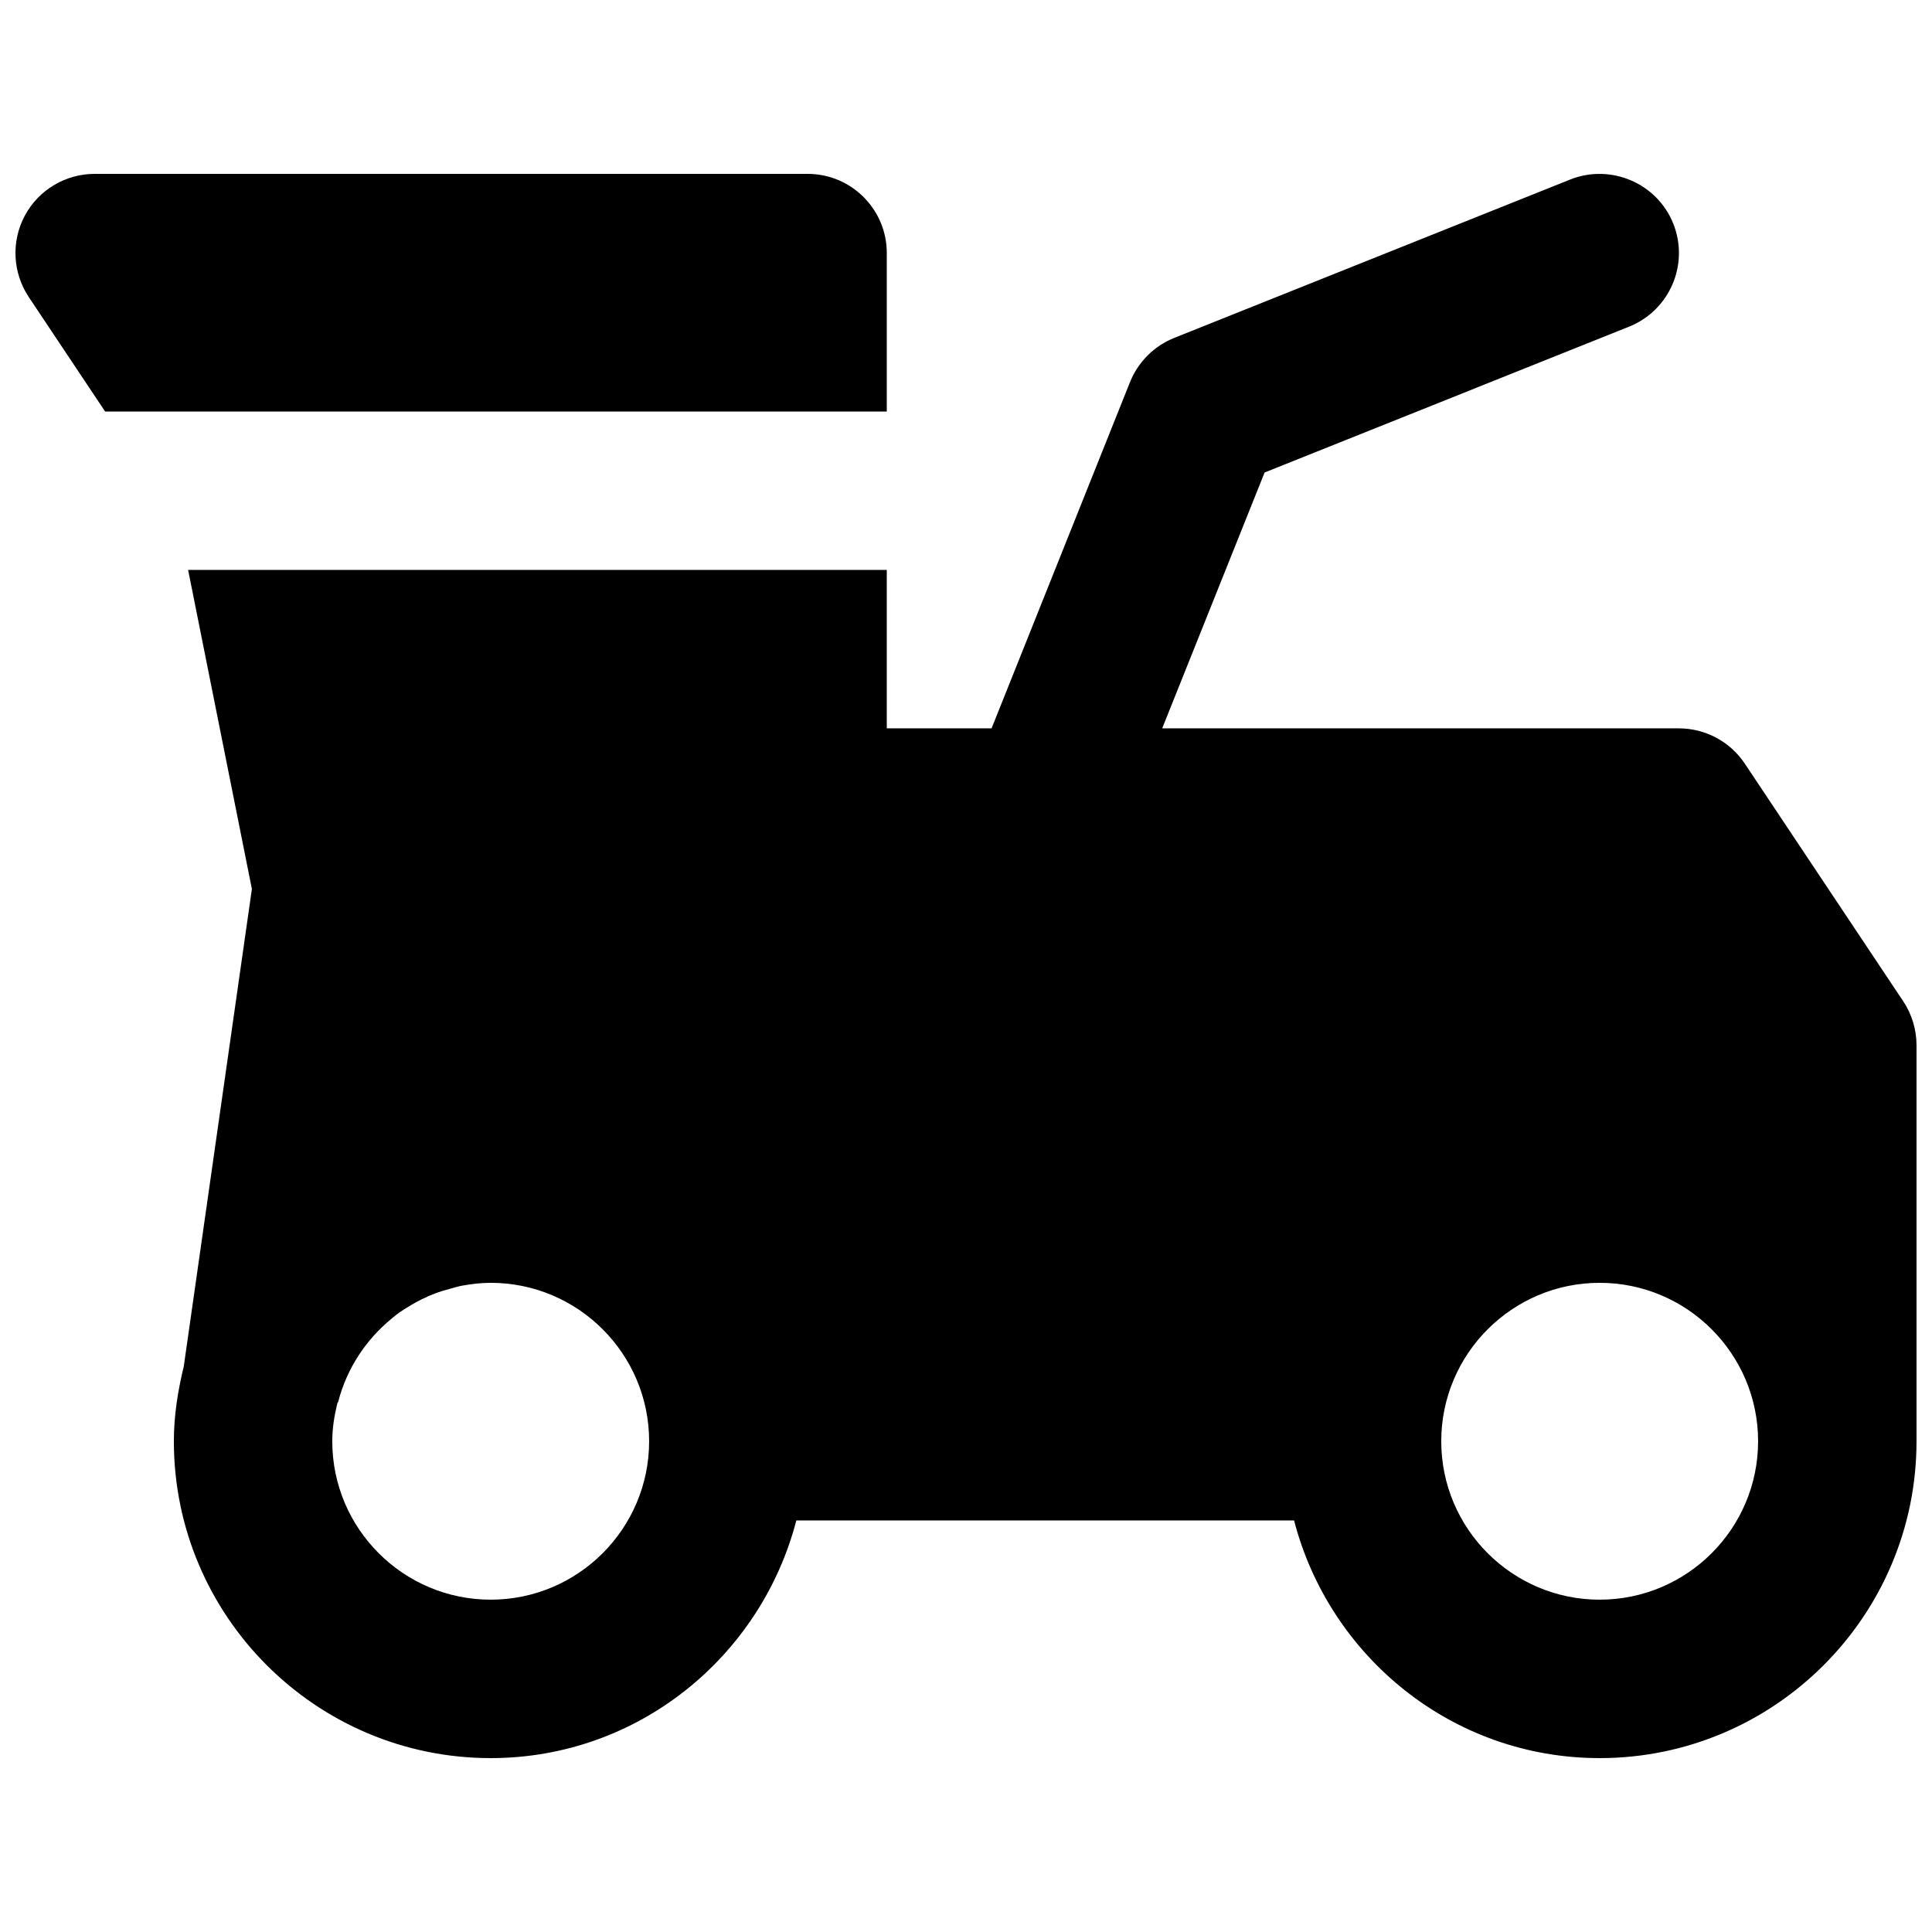 <?xml version="1.0" encoding="UTF-8"?>
<!-- Uploaded to: SVG Repo, www.svgrepo.com, Generator: SVG Repo Mixer Tools -->
<svg width="800px" height="800px" version="1.1" viewBox="144 144 512 512" xmlns="http://www.w3.org/2000/svg">
 <defs>
  <clipPath id="b">
   <path d="m148.09 190h231.91v64h-231.91z"/>
  </clipPath>
  <clipPath id="a">
   <path d="m190 190h461.9v420h-461.9z"/>
  </clipPath>
 </defs>
 <g>
  <g clip-path="url(#b)">
   <path d="m379.01 211.07c0-11.59-9.387-20.992-20.992-20.992h-188.93c-7.746 0-14.863 4.262-18.516 11.082-3.652 6.844-3.231 15.117 1.051 21.559l20.234 30.336h207.15z" fill-rule="evenodd"/>
  </g>
  <g clip-path="url(#a)">
   <path d="m567.93 567.93c-23.152 0-41.984-18.828-41.984-41.984 0-23.152 18.832-41.984 41.984-41.984 23.156 0 41.984 18.832 41.984 41.984 0 23.156-18.828 41.984-41.984 41.984m-293.89 0c-23.156 0-41.984-18.828-41.984-41.984 0-3.484 0.547-6.82 1.344-10.055 0.062-0.188 0.211-0.312 0.25-0.504 2.309-8.836 7.371-16.352 14.004-21.832 0.461-0.375 0.902-0.773 1.383-1.133 1.238-0.945 2.562-1.762 3.887-2.559 0.902-0.527 1.805-1.031 2.75-1.492 1.152-0.566 2.348-1.113 3.566-1.574 1.344-0.504 2.731-0.922 4.137-1.281 0.984-0.273 1.953-0.586 2.961-0.777 2.496-0.461 5.059-0.777 7.703-0.777 23.152 0 41.984 18.832 41.984 41.984 0 23.156-18.832 41.984-41.984 41.984m374.33-158.59-41.984-62.977c-3.902-5.836-10.453-9.34-17.465-9.34h-136.93l27.141-67.805 96.586-38.648c10.77-4.324 16.016-16.52 11.715-27.309-4.305-10.77-16.625-15.934-27.289-11.695l-104.96 41.984c-5.356 2.144-9.574 6.383-11.715 11.695l-36.695 91.777h-27.77v-41.984h-185.15l16.898 84.555-18.051 126.52c-1.555 6.402-2.625 12.973-2.625 19.836 0 46.309 37.66 83.969 83.969 83.969 39.023 0 71.602-26.867 80.988-62.977h131.91c9.383 36.109 41.961 62.977 80.984 62.977 46.309 0 83.969-37.66 83.969-83.969v-104.96c0-4.137-1.238-8.211-3.527-11.652" fill-rule="evenodd"/>
  </g>
 </g>
</svg>